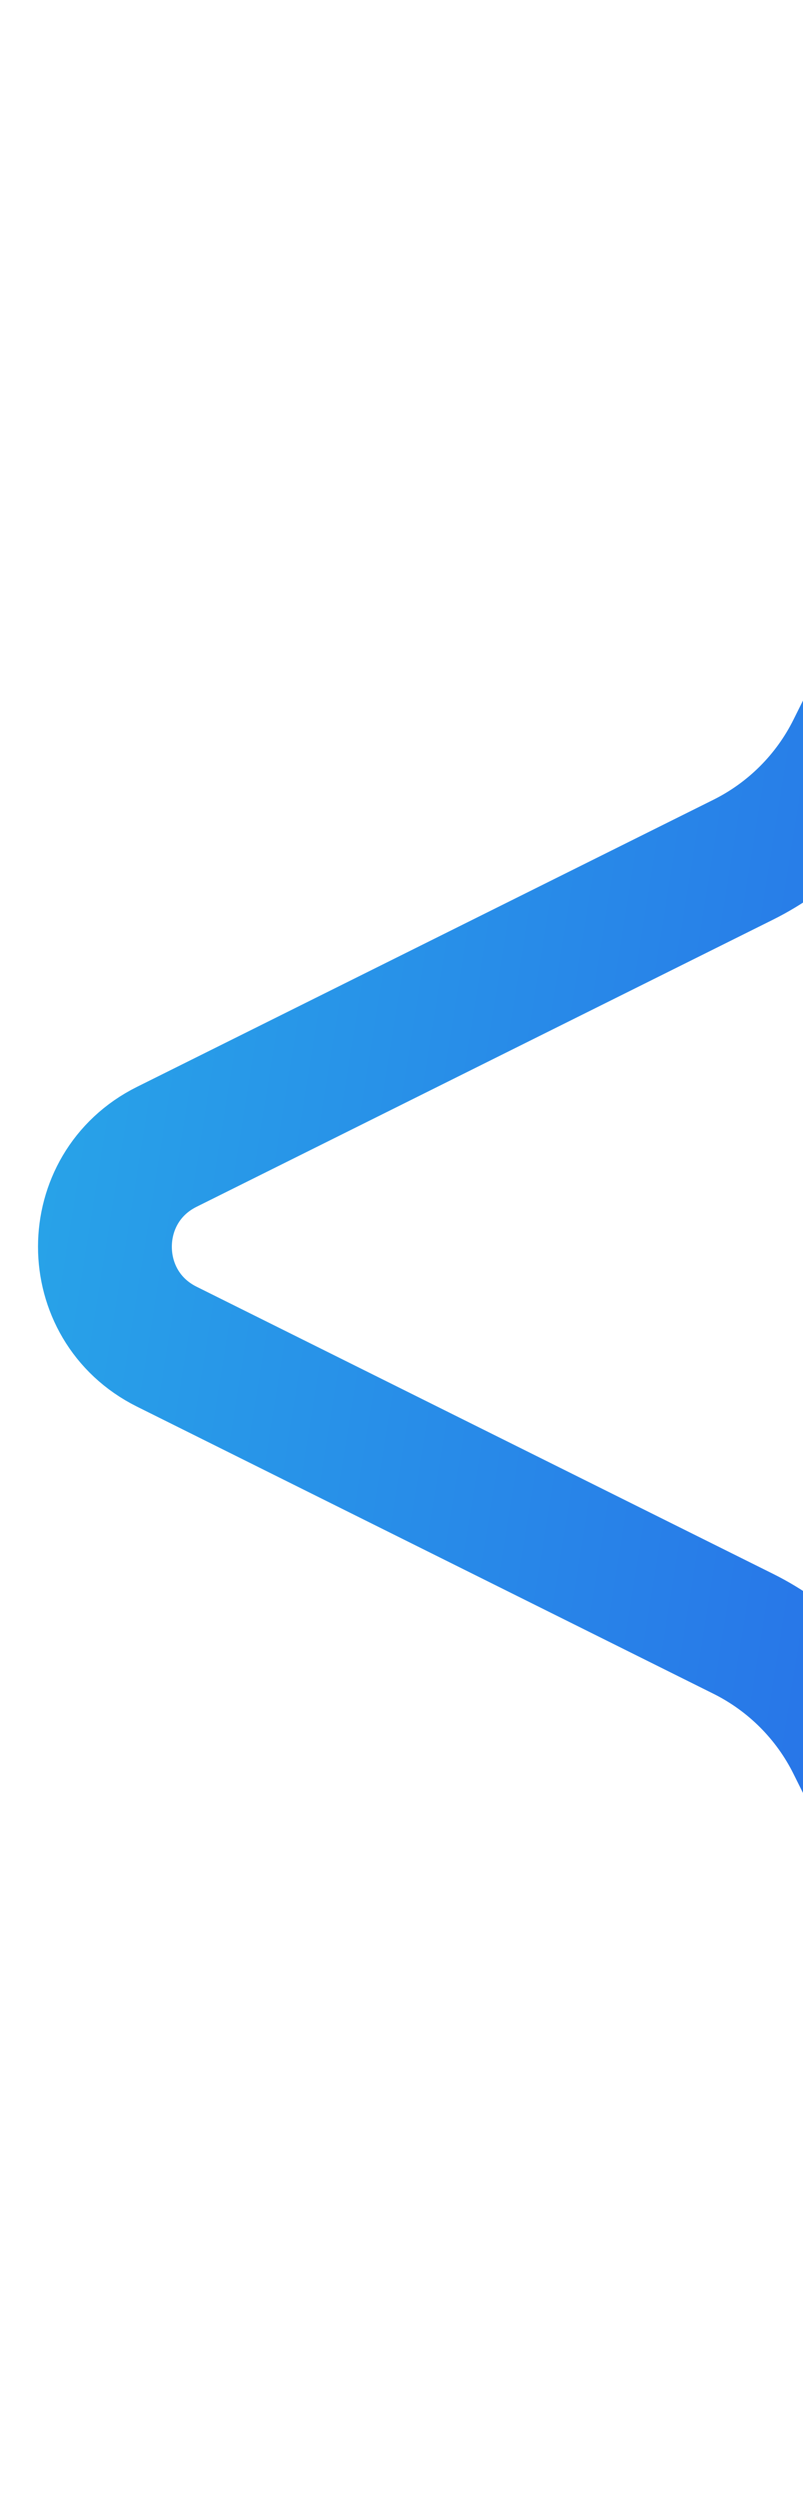 <svg width="9" height="28" viewBox="0 0 9 28" fill="none" xmlns="http://www.w3.org/2000/svg">
<path d="M12.783 1.931C13.242 1.007 14.561 1.007 15.021 1.931L18.237 8.392C18.503 8.928 18.938 9.362 19.473 9.629L25.934 12.845C26.858 13.305 26.858 14.623 25.934 15.083L19.473 18.299C18.938 18.566 18.503 19 18.237 19.536L15.021 25.997C14.561 26.921 13.242 26.921 12.783 25.997L9.566 19.536C9.3 19 8.866 18.566 8.33 18.299L1.869 15.083C0.945 14.623 0.945 13.305 1.869 12.845L8.33 9.629C8.866 9.362 9.3 8.928 9.566 8.392L12.783 1.931Z" stroke="url(#paint0_linear_4238_62053)" stroke-width="1.5" stroke-linejoin="round"/>
<defs>
<linearGradient id="paint0_linear_4238_62053" x1="-0.591" y1="-11.977" x2="34.044" y2="-6.381" gradientUnits="userSpaceOnUse">
<stop offset="0.073" stop-color="#28AEE8"/>
<stop offset="0.422" stop-color="#2875E8"/>
<stop offset="1" stop-color="#AC5BA7"/>
</linearGradient>
</defs>
</svg>
